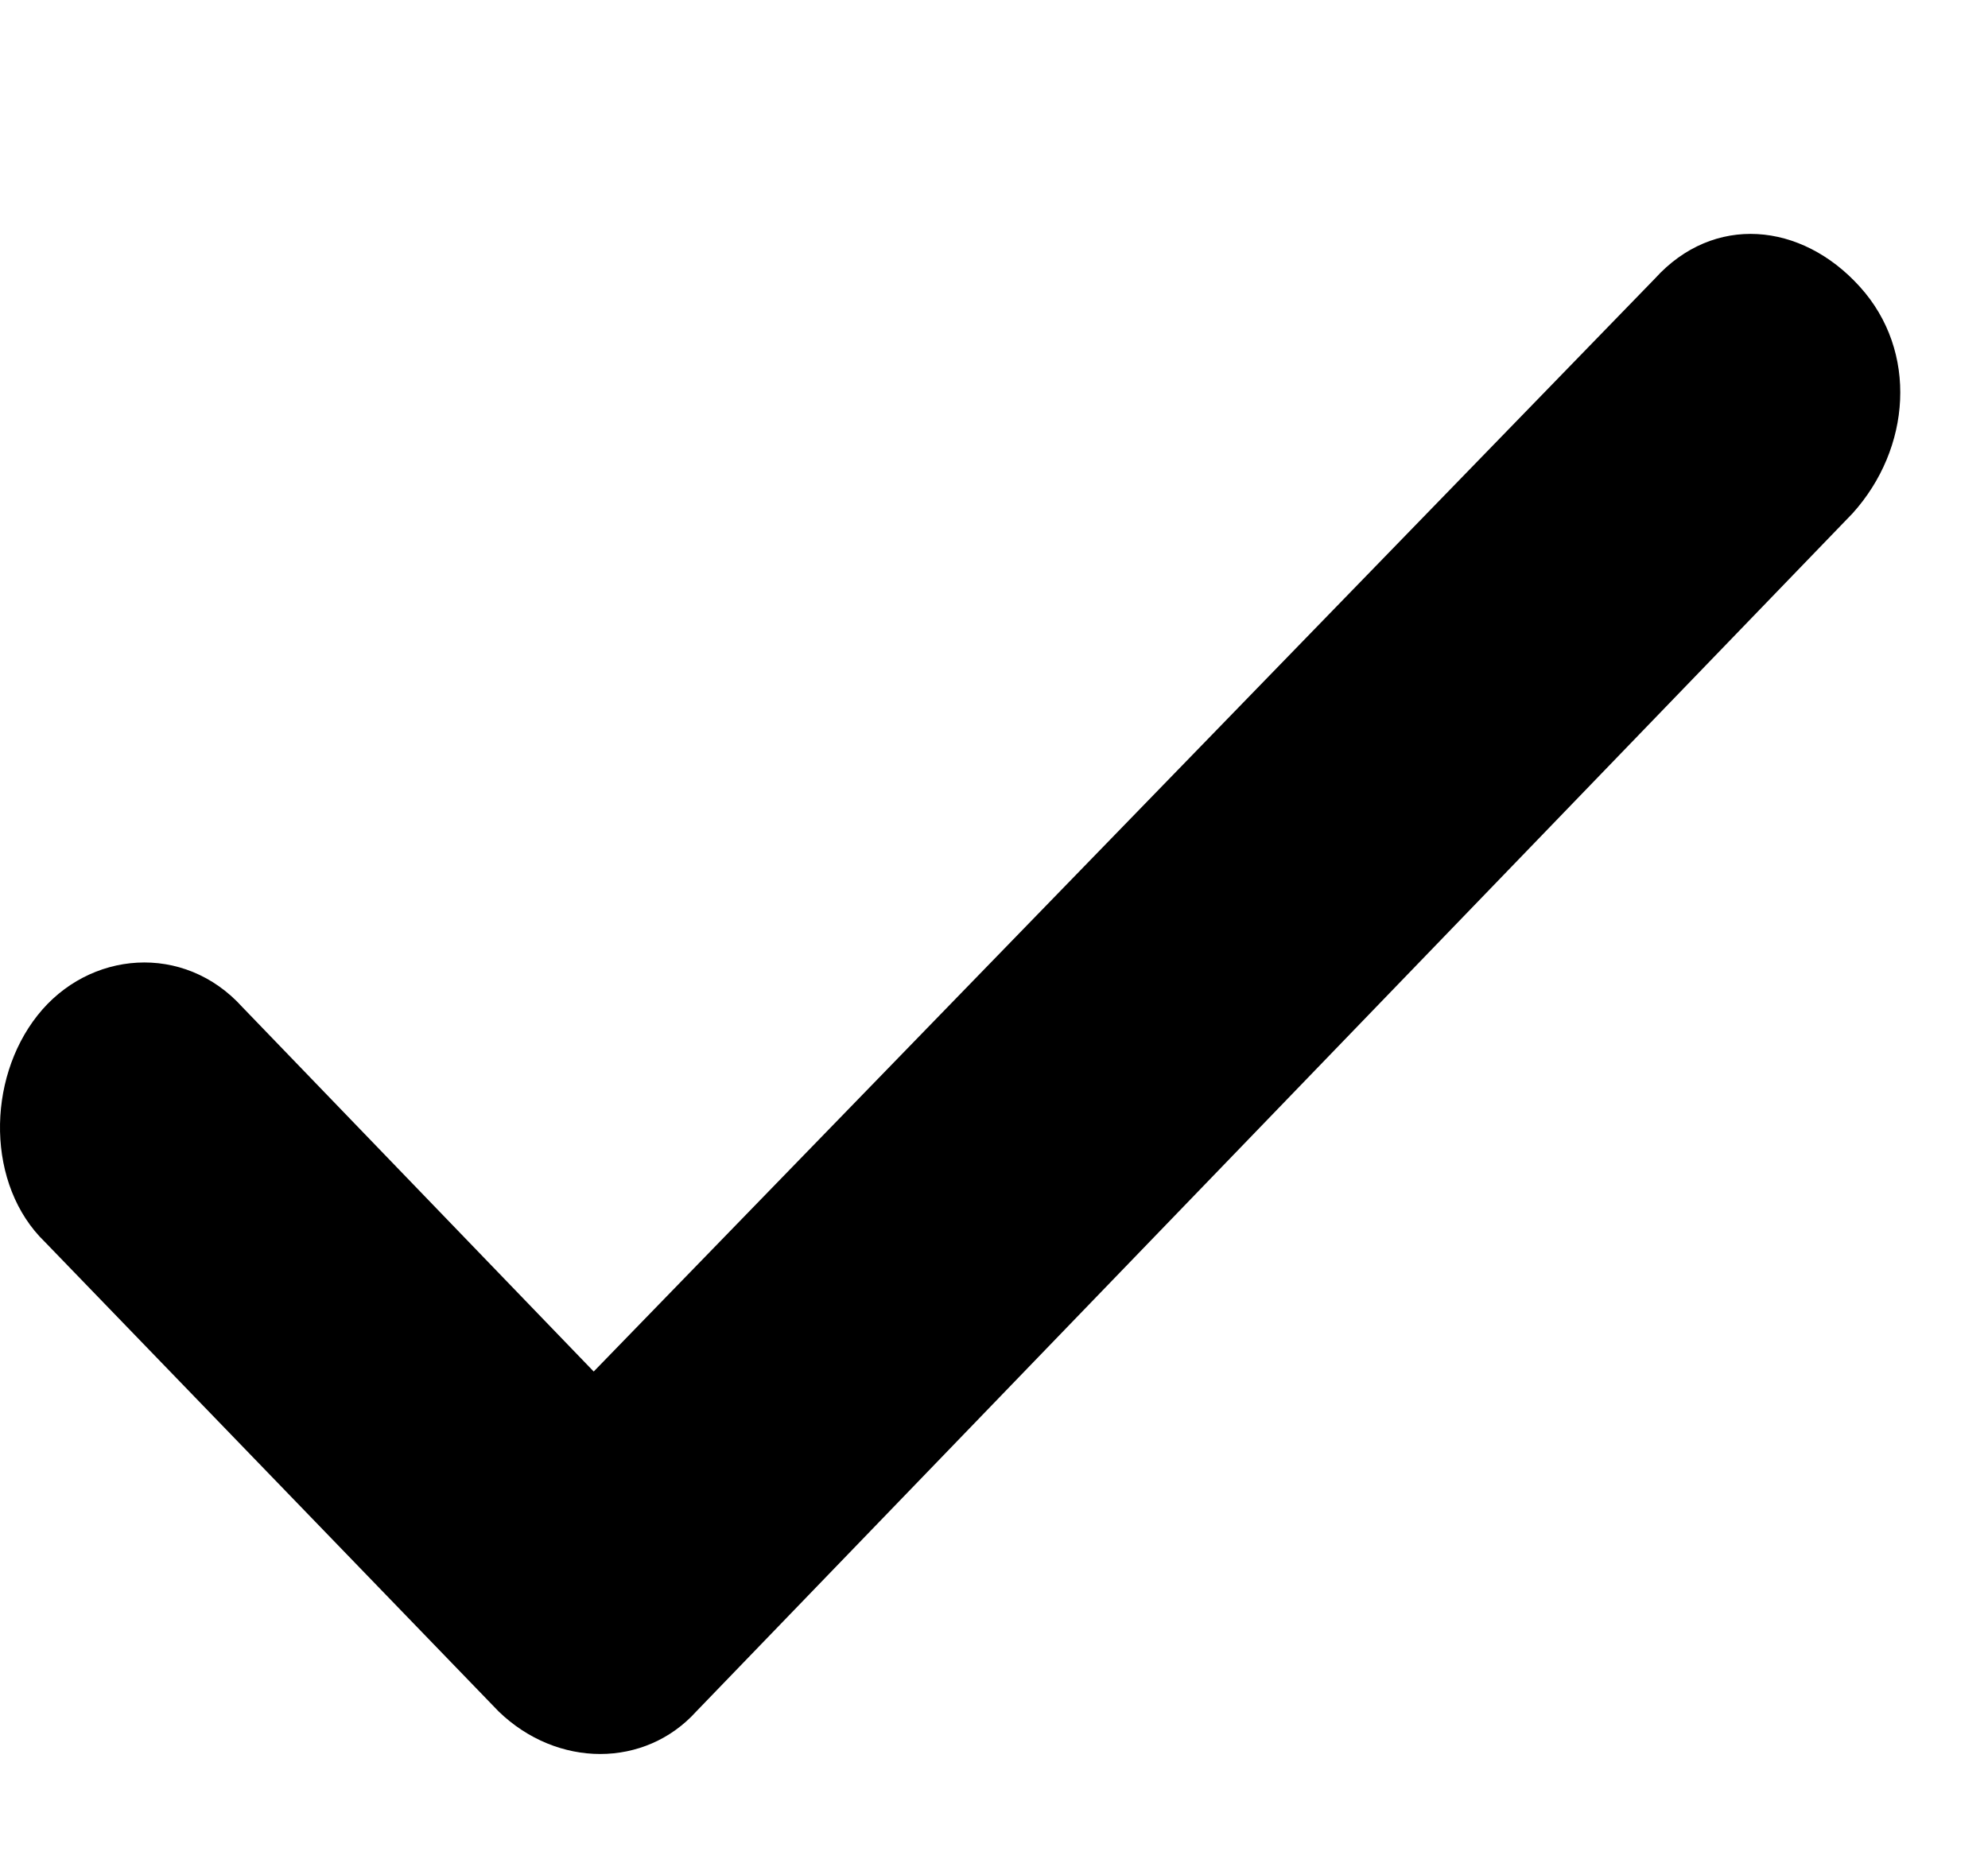 <svg width="17" height="16" viewBox="0 0 17 16" fill="none" xmlns="http://www.w3.org/2000/svg">
    <path
        d="M14.152 2.382L5.077 11.729L2.073 8.613C1.573 8.059 0.759 8.129 0.321 8.683C-0.117 9.236 -0.117 10.136 0.384 10.621L4.264 14.636C4.765 15.121 5.516 15.121 5.954 14.636L15.842 4.39C16.342 3.836 16.405 3.005 15.904 2.452C15.404 1.898 14.653 1.829 14.152 2.382Z"
        fill="currentColor" />
</svg>